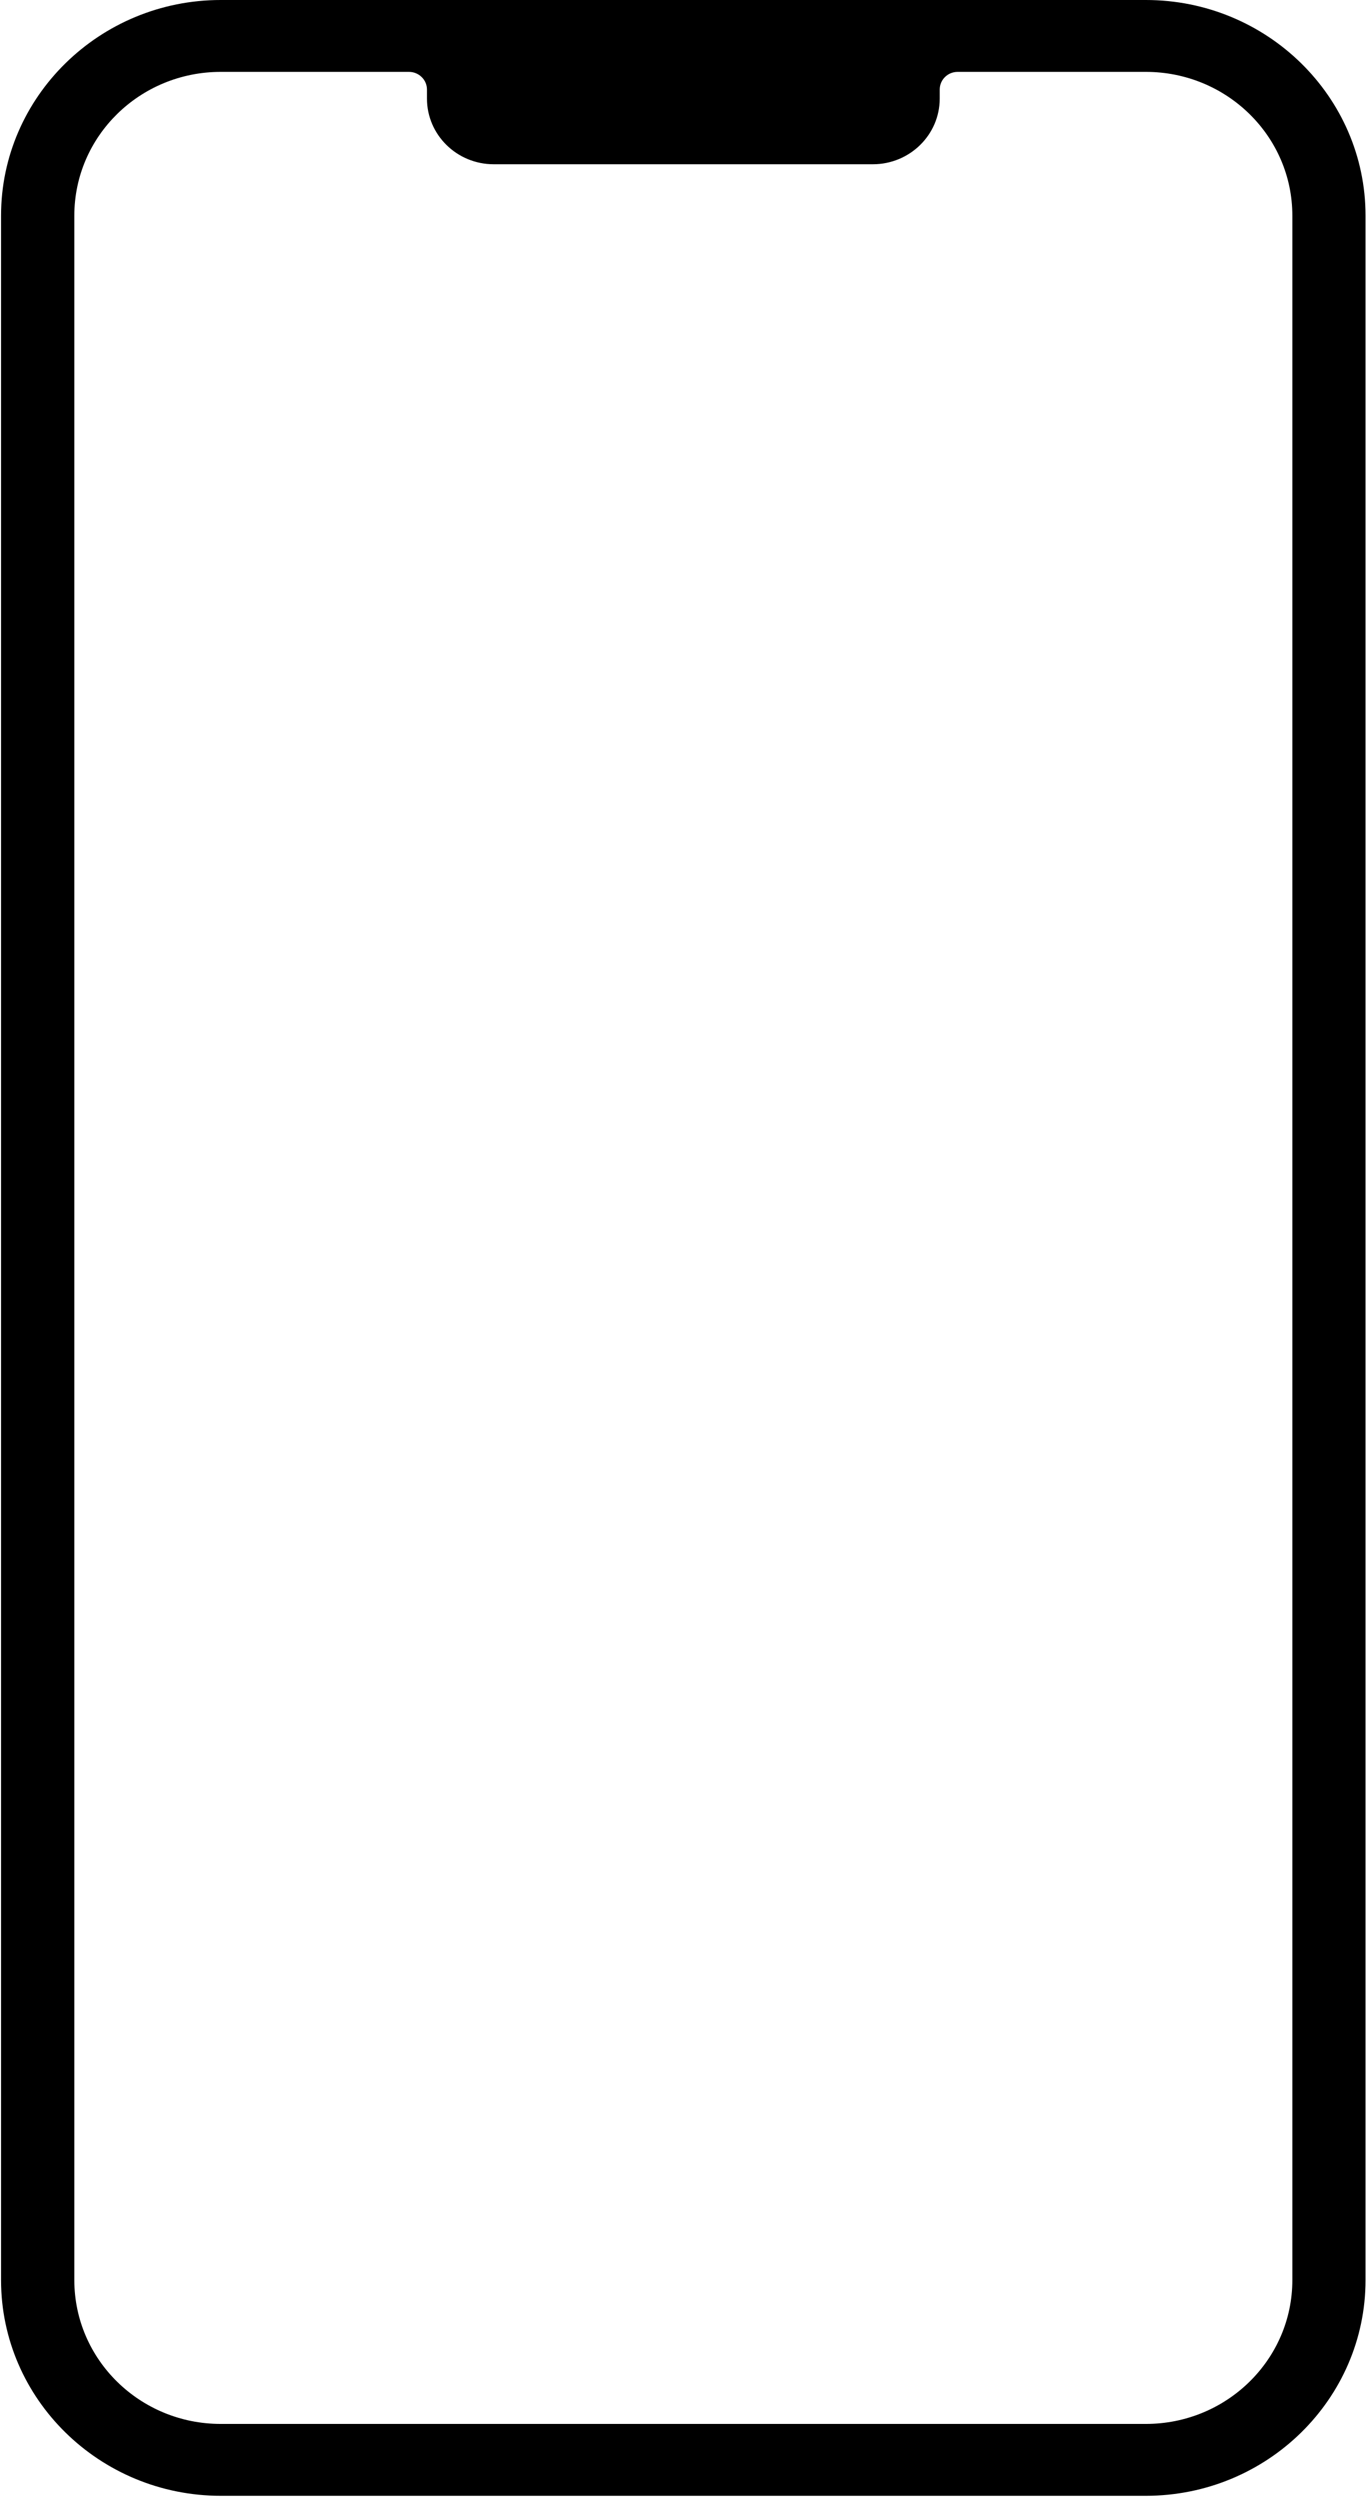 <svg width="81" height="148" viewBox="0 0 81 148" fill="currentColor" xmlns="http://www.w3.org/2000/svg">
    <g mask="url(#mask0_164_69)">
        <path d="M76.521 134.984C76.521 139.688 72.635 143.5 67.844 143.5H13.073C8.281 143.5 4.401 139.688 4.401 134.984V12.766C4.401 8.062 8.281 4.255 13.073 4.255H24.213C24.802 4.255 25.281 4.724 25.281 5.302V5.839C25.281 7.984 27.052 9.724 29.234 9.724H51.682C53.865 9.724 55.641 7.984 55.641 5.839V5.302C55.641 4.724 56.115 4.255 56.703 4.255H67.844C72.635 4.255 76.521 8.062 76.521 12.766V134.984ZM67.844 0H13.073C5.901 0 0.062 5.729 0.062 12.766V134.984C0.062 142.026 5.901 147.755 13.073 147.755H67.844C75.021 147.755 80.854 142.026 80.854 134.984V12.766C80.854 5.729 75.021 0 67.844 0Z"
              fill="currentColor"/>
    </g>
</svg>
